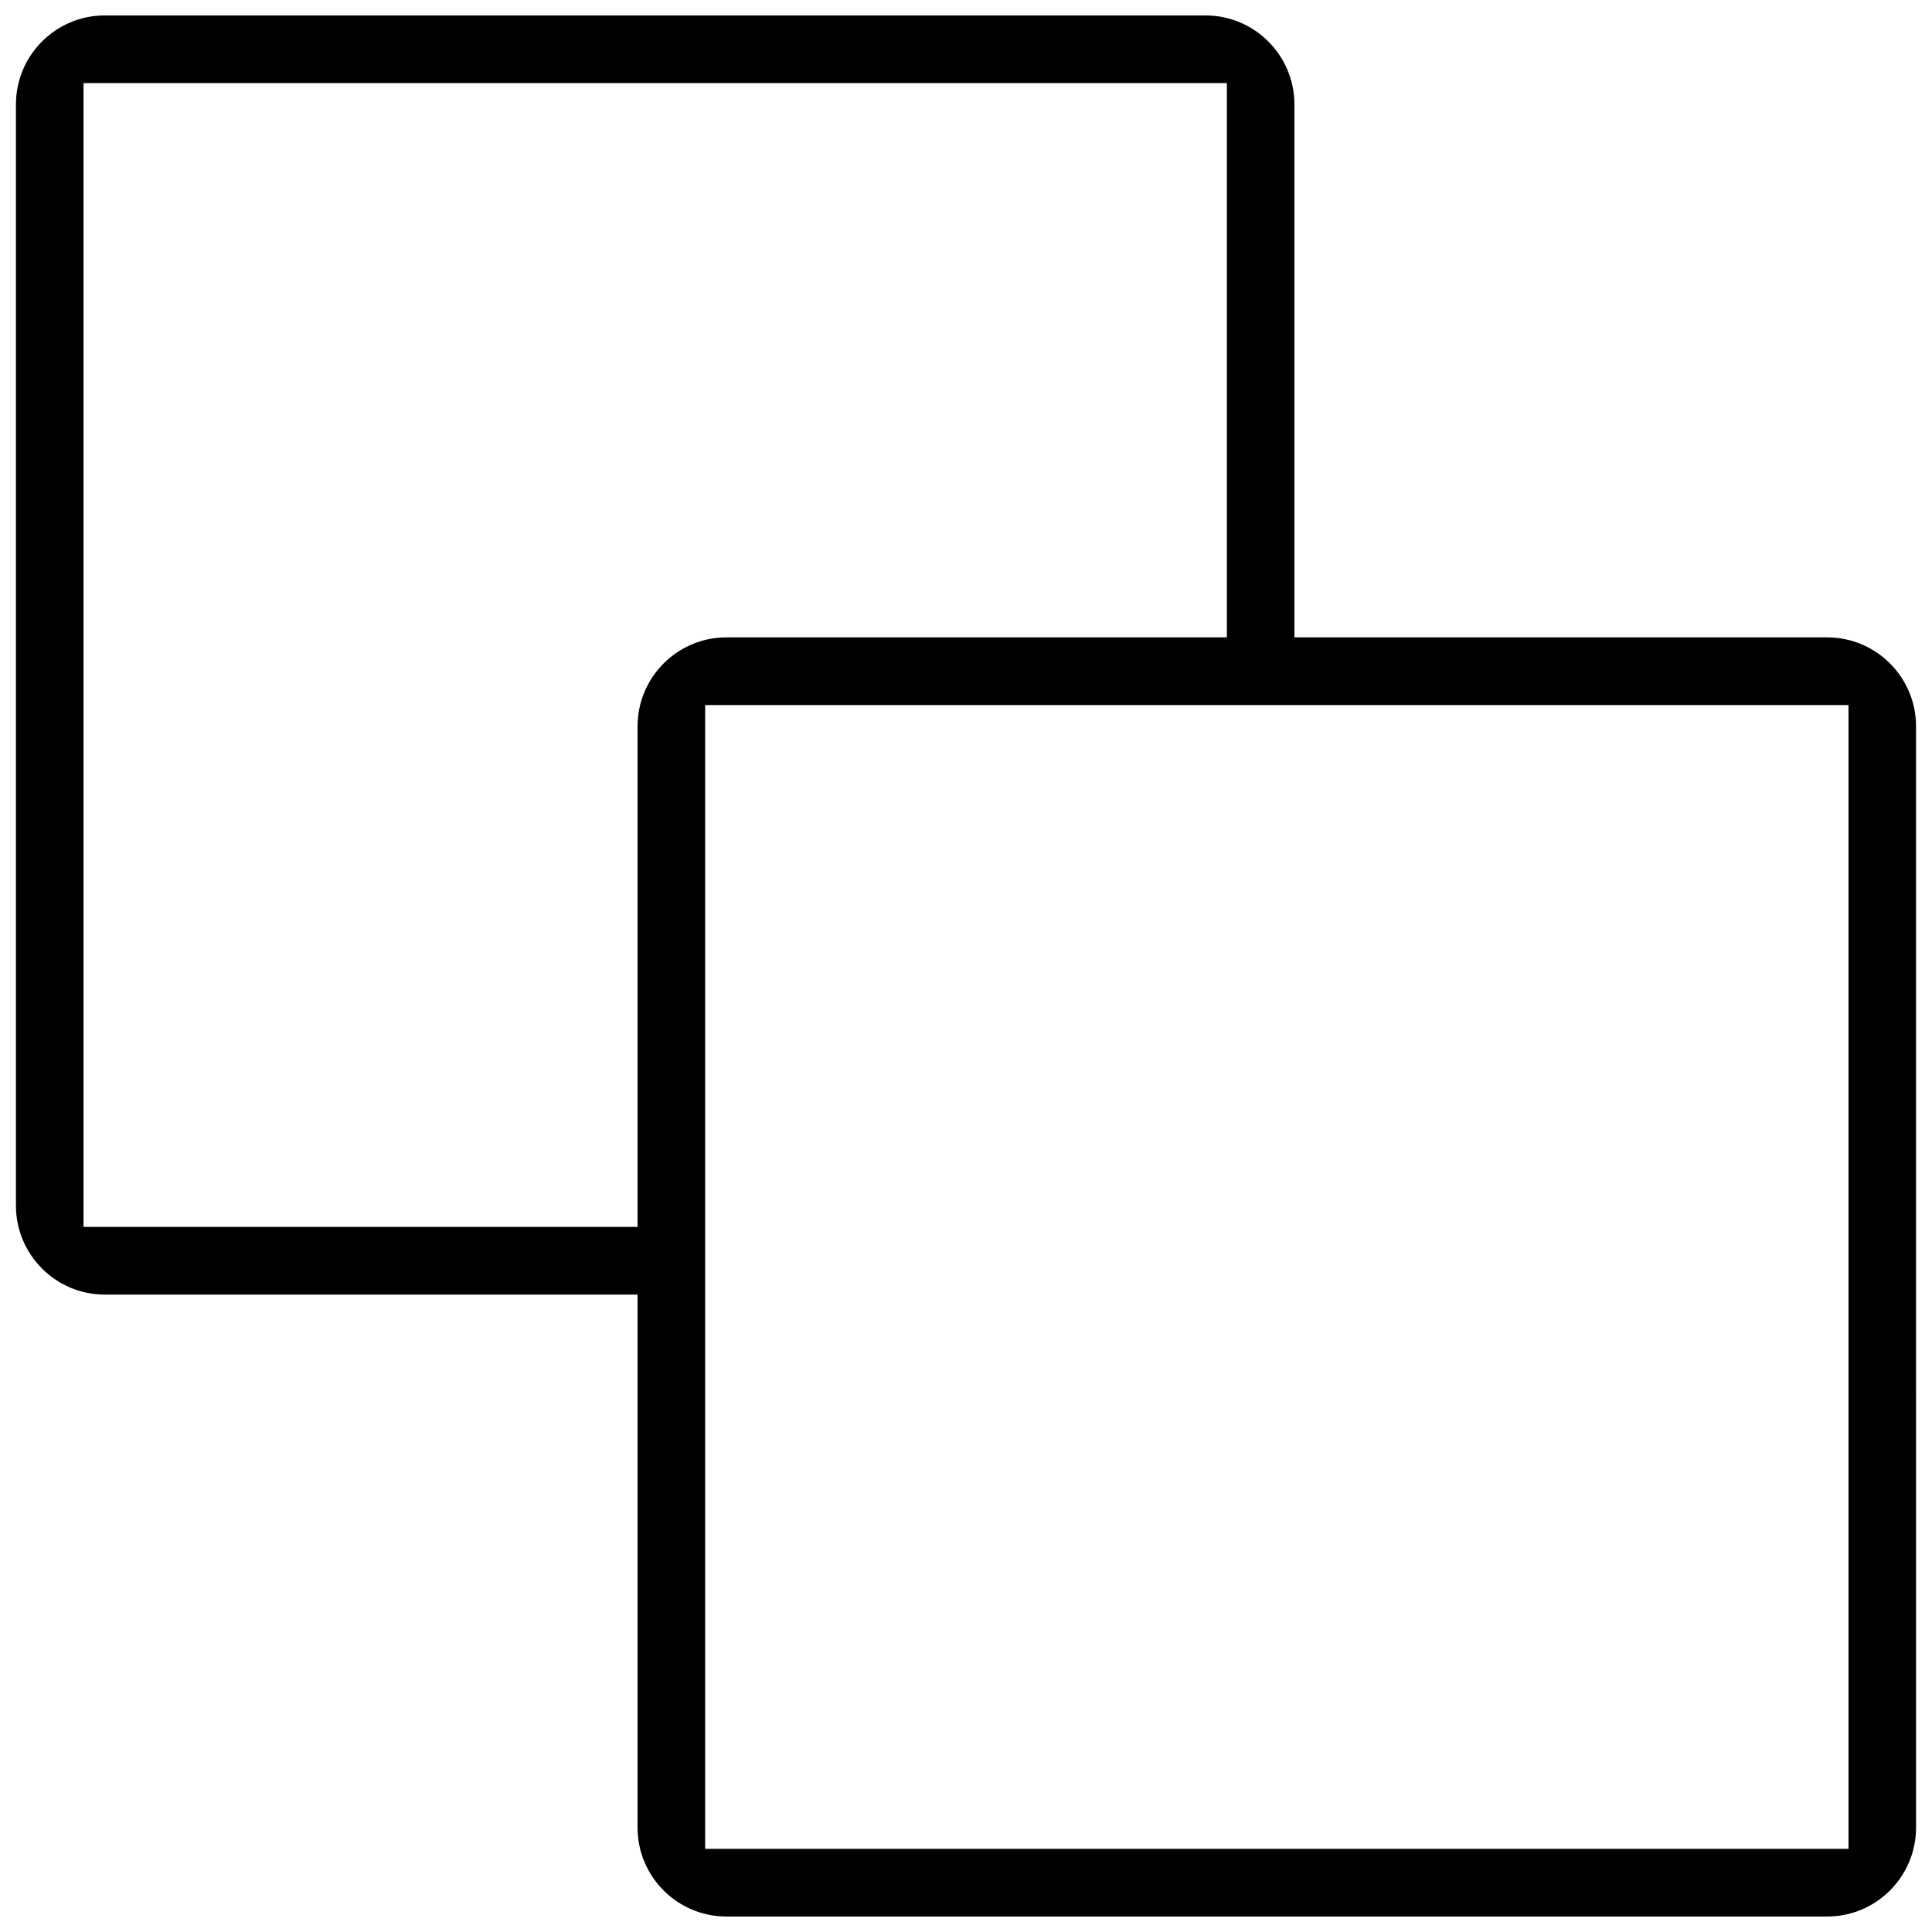 <?xml version="1.0" encoding="UTF-8"?>
<!-- Uploaded to: SVG Repo, www.svgrepo.com, Generator: SVG Repo Mixer Tools -->
<svg width="800px" height="800px" version="1.1" viewBox="144 144 512 512" xmlns="http://www.w3.org/2000/svg">
 <defs>
  <clipPath id="a">
   <path d="m148.09 148.09h503.81v503.81h-503.81z"/>
  </clipPath>
 </defs>
 <g clip-path="url(#a)">
  <path d="m651.77 336.48c0-12.992-10.562-23.57-23.539-23.57h-141.2v-141.25c0-12.992-10.555-23.57-23.543-23.57h-291.73c-12.98 0-23.531 10.578-23.531 23.57v291.85c0 12.992 10.555 23.57 23.531 23.57h141.2v141.25c0 12.992 10.555 23.57 23.547 23.57h291.73c12.977 0 23.539-10.578 23.539-23.57zm-338.81 0v132.66h-146.83v-303.11h303v146.88h-132.62c-12.992 0-23.547 10.578-23.547 23.57zm320.91 297.48h-303v-303.11h303z"/>
 </g>
</svg>